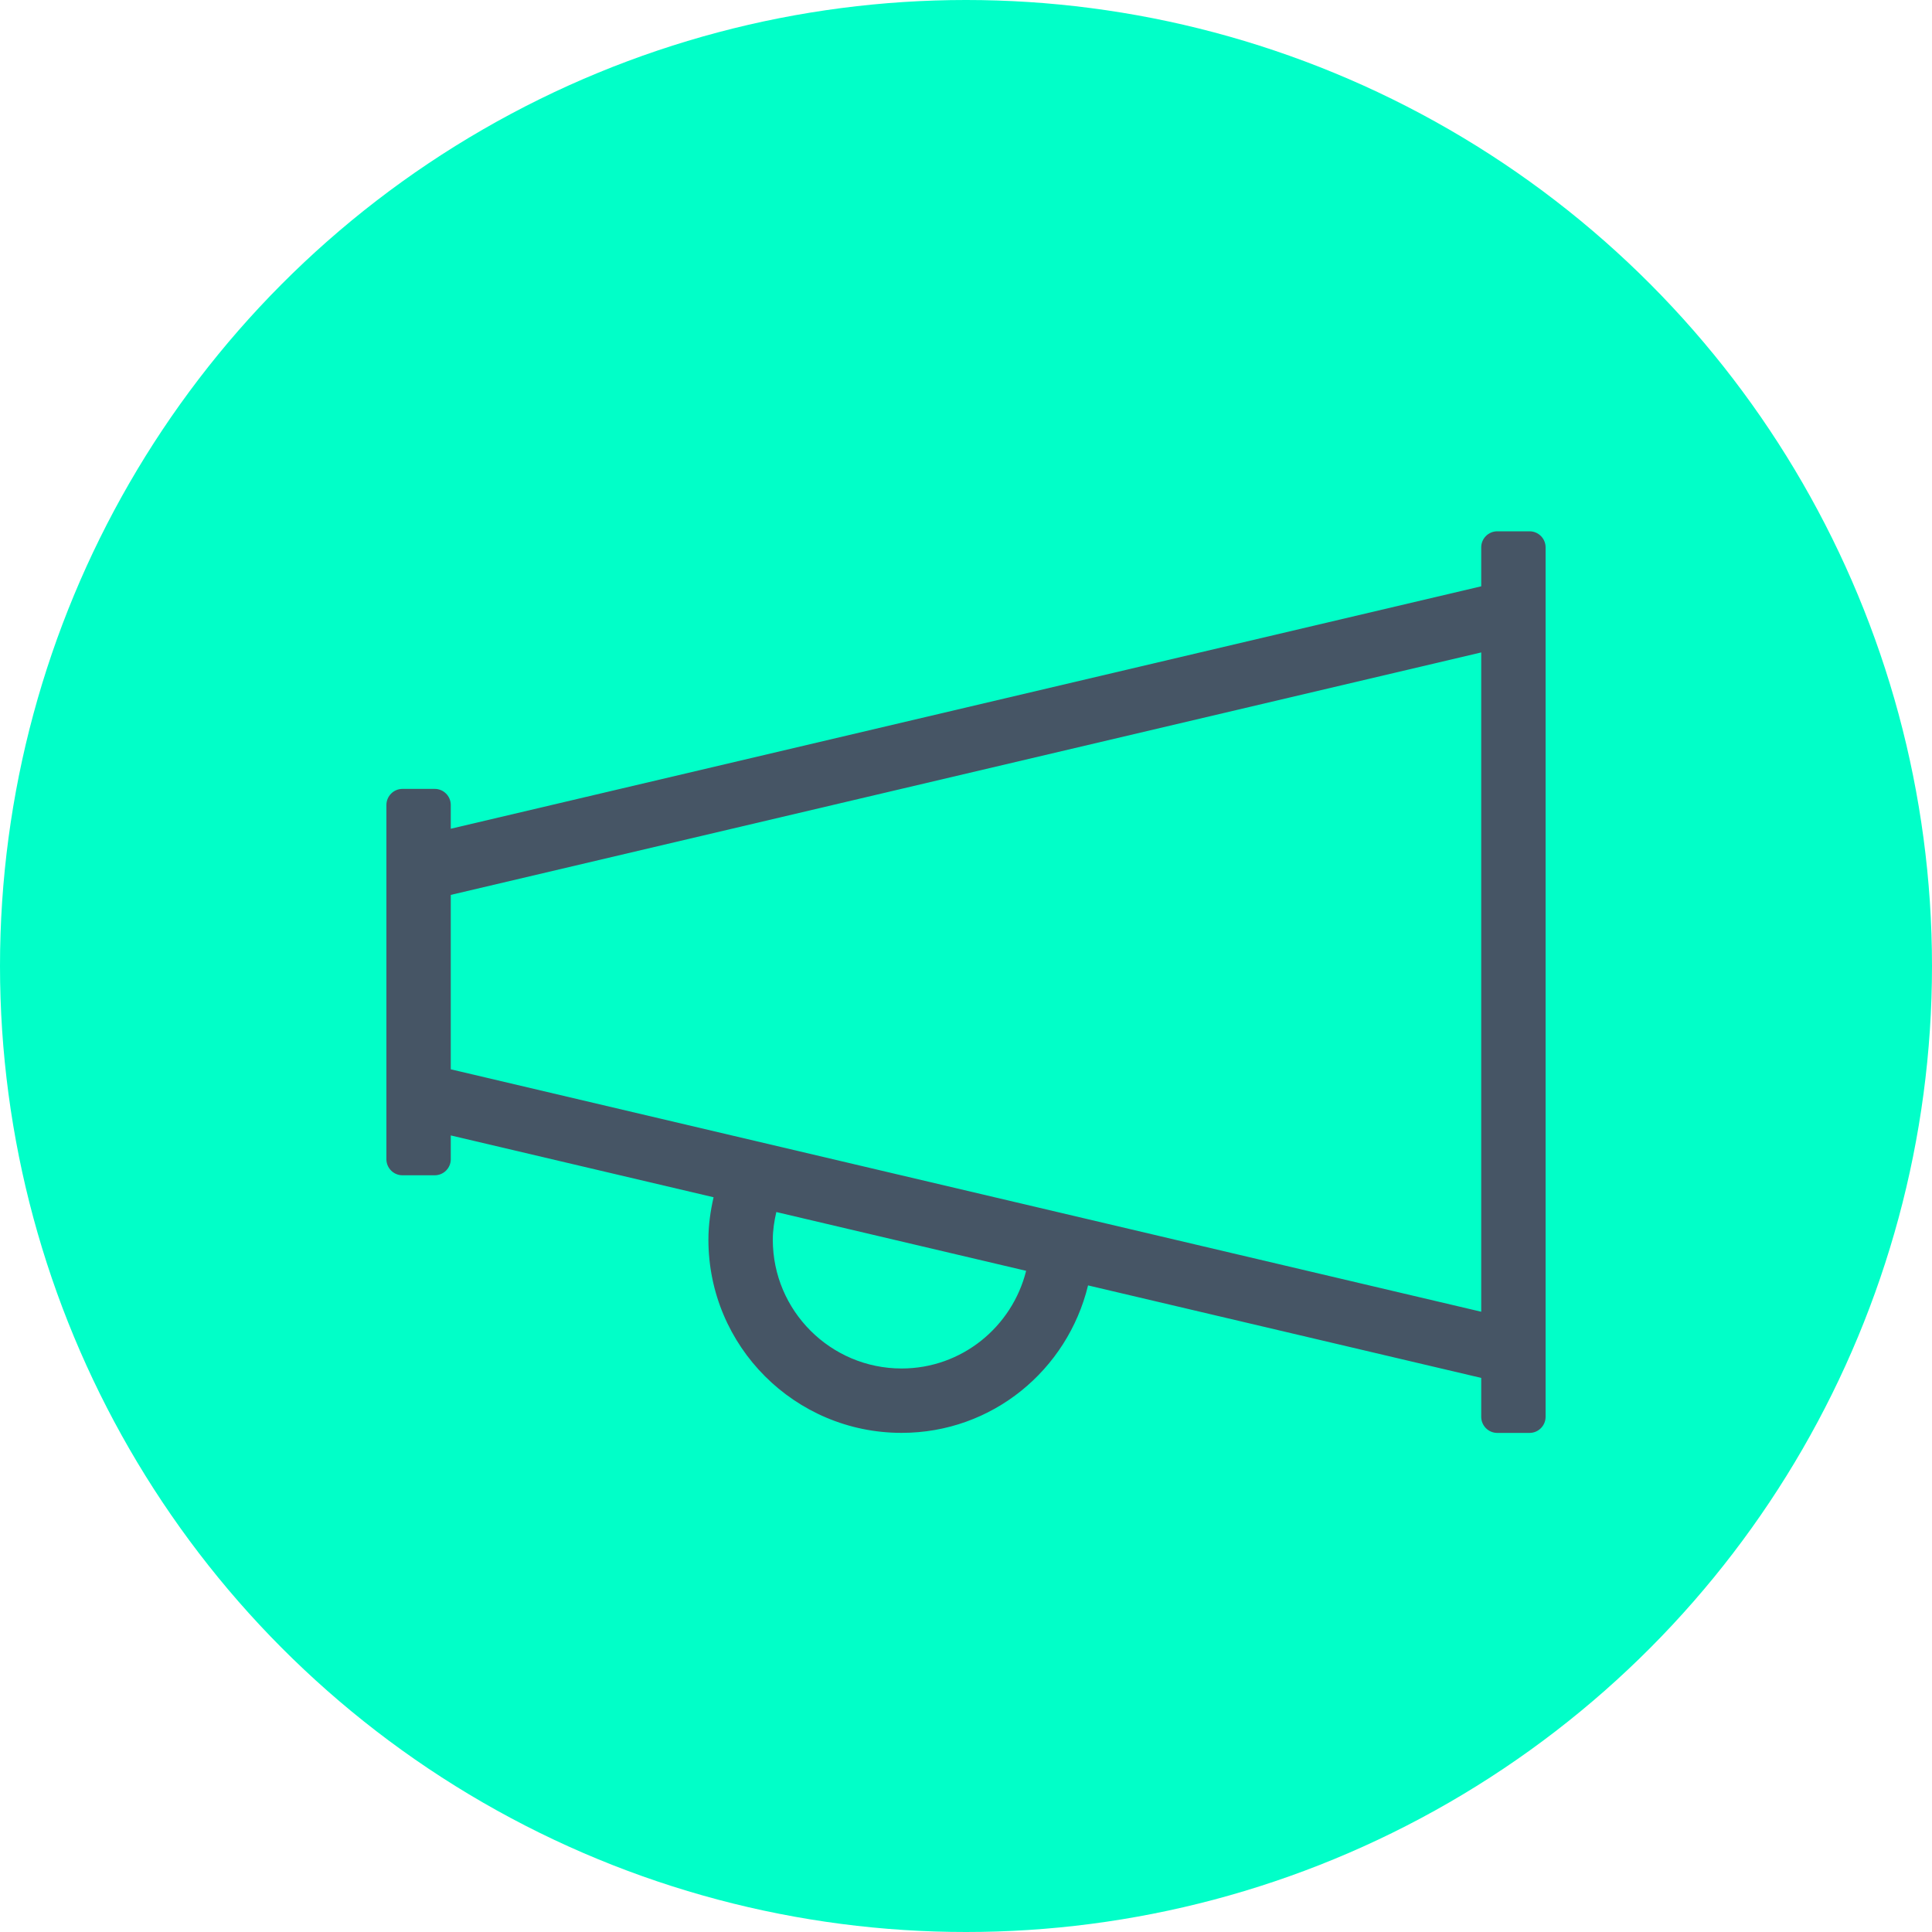 <svg xmlns="http://www.w3.org/2000/svg" width="40" height="40" viewBox="0 0 40 40" fill="none"><circle cx="20" cy="20" r="20" fill="#01FFC8"></circle><path d="M31.667 11H31C30.816 11 30.667 11.149 30.667 11.333V12.139L9.333 17.158V16.667C9.333 16.483 9.184 16.333 9 16.333H8.333C8.149 16.333 8 16.483 8 16.667V24C8 24.184 8.149 24.333 8.333 24.333H9C9.184 24.333 9.333 24.184 9.333 24V23.508L14.774 24.788C14.709 25.072 14.667 25.363 14.667 25.666C14.667 27.875 16.457 29.666 18.667 29.666C20.547 29.666 22.102 28.362 22.527 26.613L30.667 28.528V29.333C30.667 29.517 30.816 29.667 31 29.667H31.667C31.851 29.667 32 29.517 32 29.333V11.333C32 11.149 31.851 11 31.667 11ZM18.667 28.333C17.196 28.333 16 27.137 16 25.667C16 25.469 16.03 25.279 16.073 25.094L21.245 26.311C20.955 27.47 19.914 28.333 18.667 28.333ZM9.333 22.139V18.528L30.667 13.508V27.158L9.333 22.139Z" fill="#465565"></path></svg>